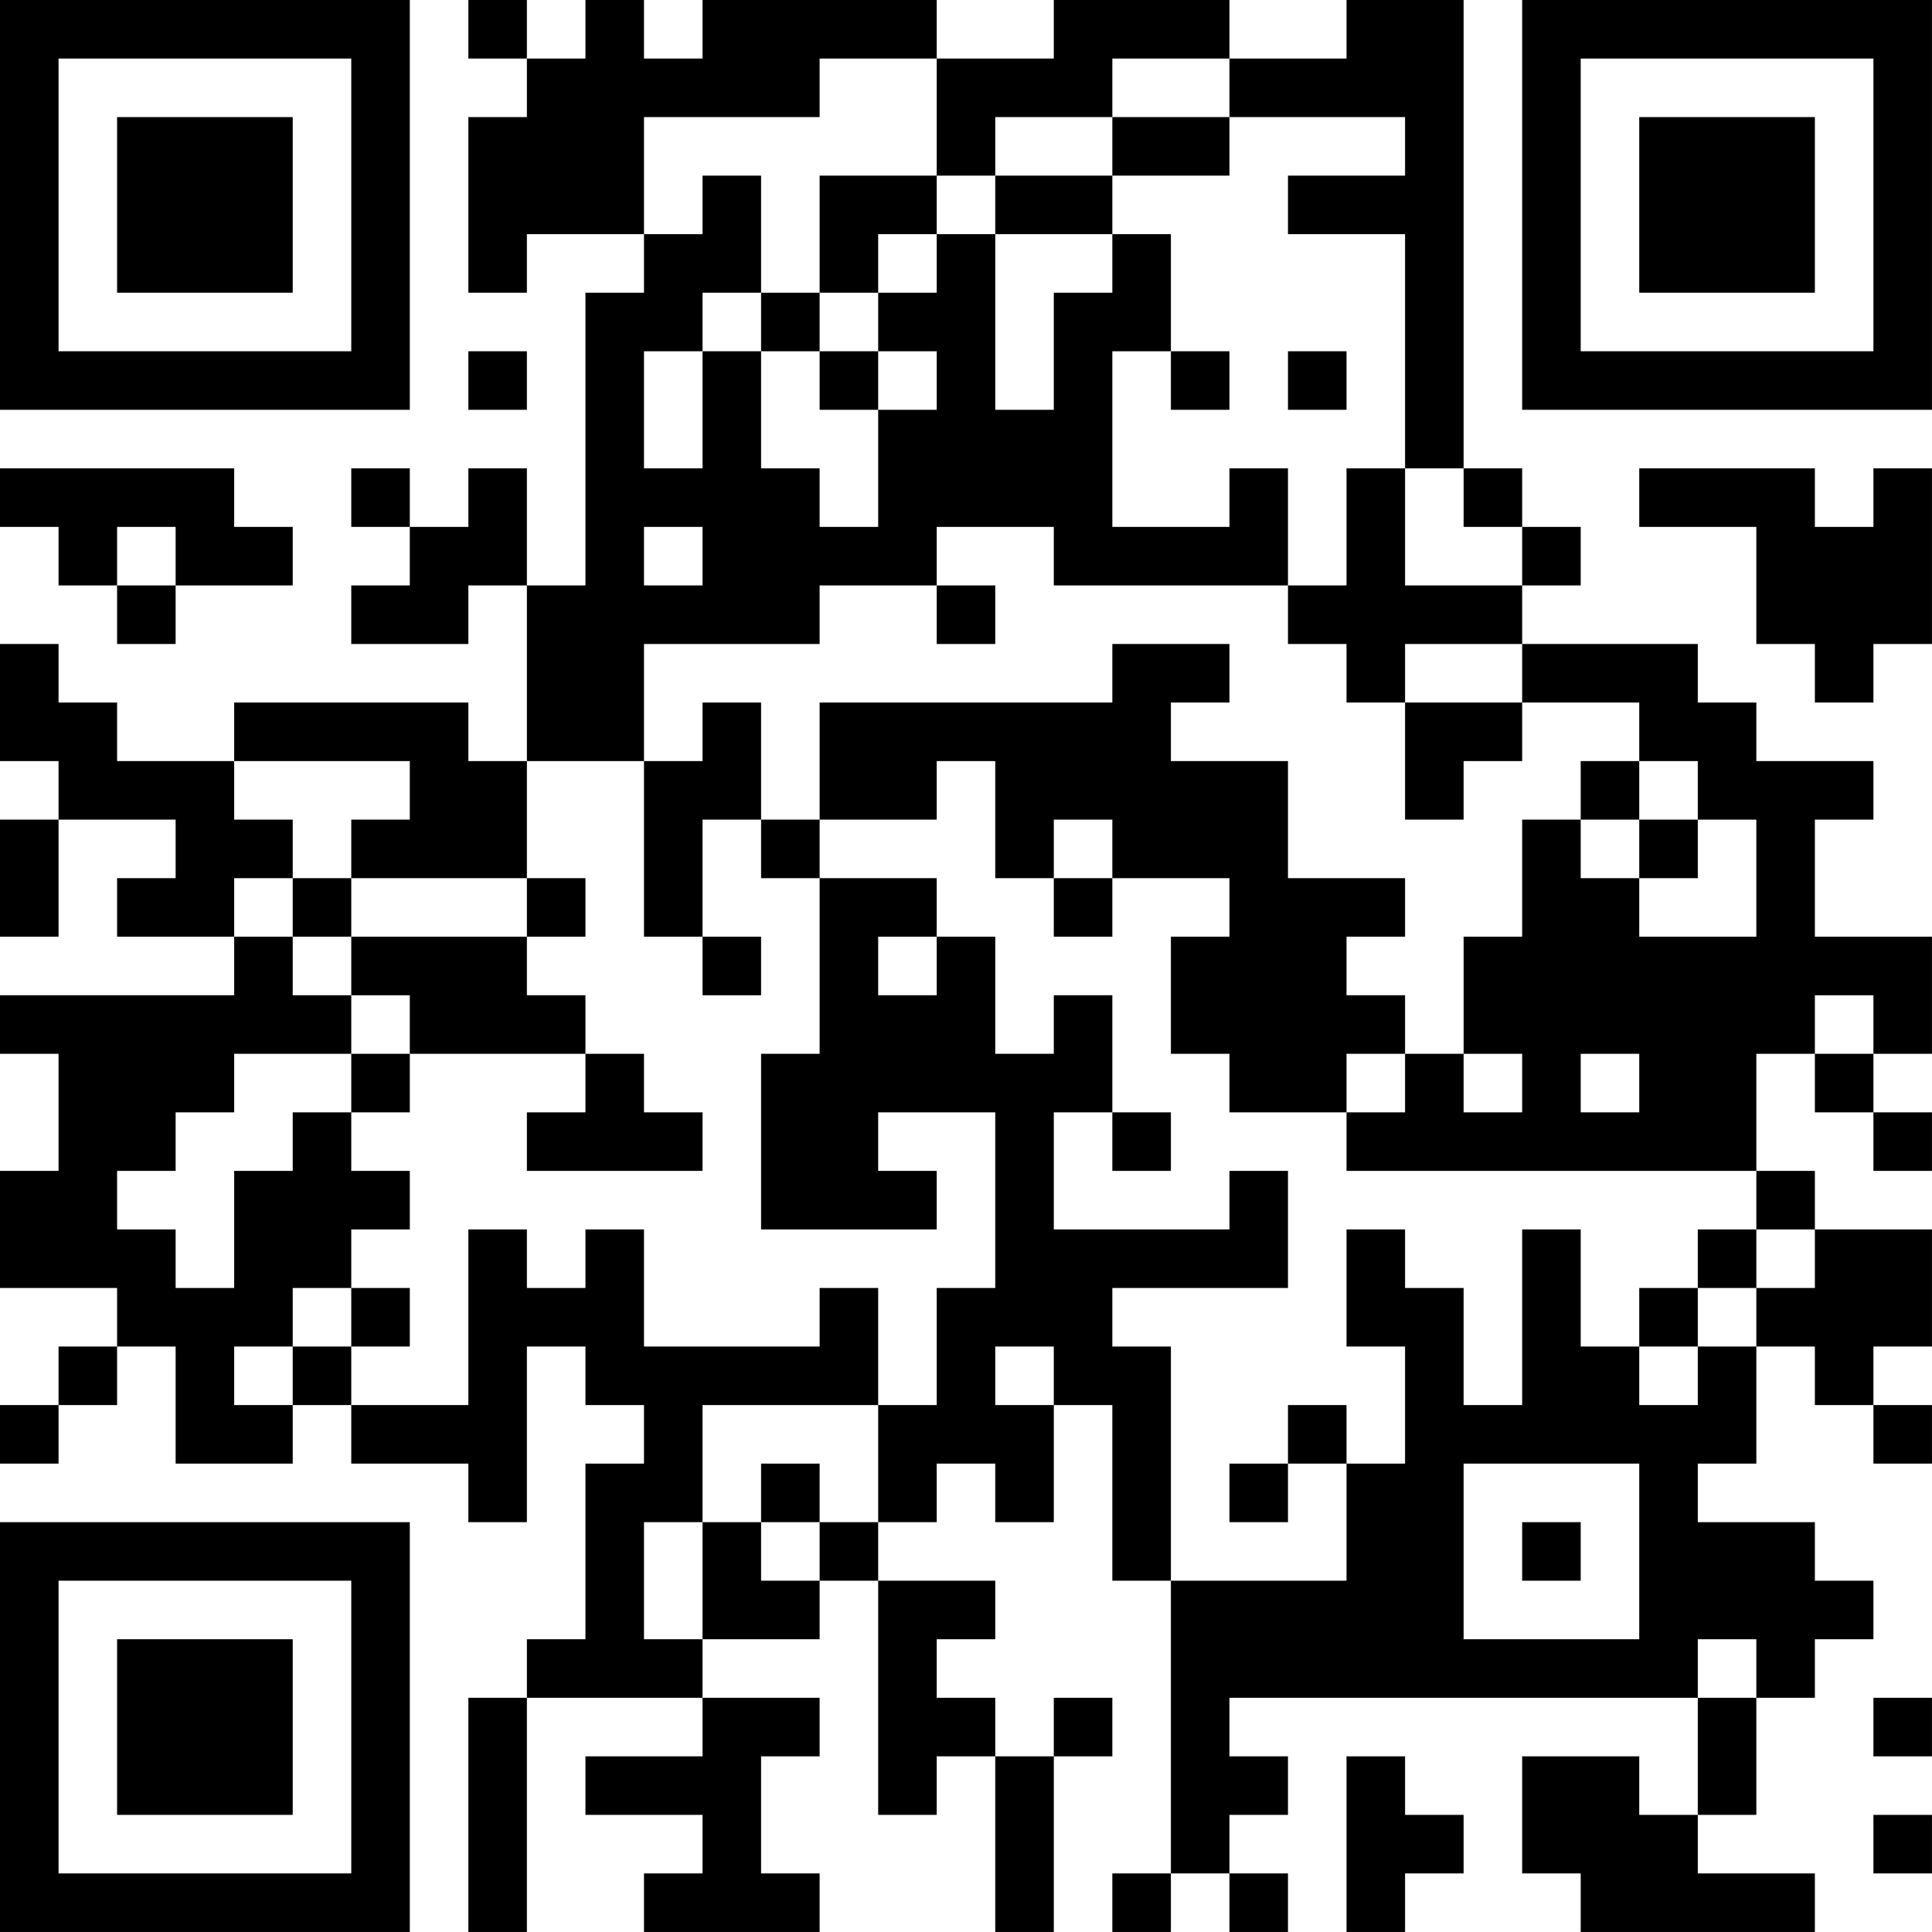 <?xml version="1.0" encoding="UTF-8"?>
<svg xmlns="http://www.w3.org/2000/svg" version="1.1" width="400" height="400" viewBox="0 0 400 400"><rect x="0" y="0" width="400" height="400" fill="#ffffff"/><g transform="scale(12.121)"><g transform="translate(0,0)"><path fill-rule="evenodd" d="M8 0L8 1L9 1L9 2L8 2L8 5L9 5L9 4L11 4L11 5L10 5L10 10L9 10L9 8L8 8L8 9L7 9L7 8L6 8L6 9L7 9L7 10L6 10L6 11L8 11L8 10L9 10L9 13L8 13L8 12L4 12L4 13L2 13L2 12L1 12L1 11L0 11L0 13L1 13L1 14L0 14L0 16L1 16L1 14L3 14L3 15L2 15L2 16L4 16L4 17L0 17L0 18L1 18L1 20L0 20L0 22L2 22L2 23L1 23L1 24L0 24L0 25L1 25L1 24L2 24L2 23L3 23L3 25L5 25L5 24L6 24L6 25L8 25L8 26L9 26L9 23L10 23L10 24L11 24L11 25L10 25L10 28L9 28L9 29L8 29L8 33L9 33L9 29L12 29L12 30L10 30L10 31L12 31L12 32L11 32L11 33L14 33L14 32L13 32L13 30L14 30L14 29L12 29L12 28L14 28L14 27L15 27L15 31L16 31L16 30L17 30L17 33L18 33L18 30L19 30L19 29L18 29L18 30L17 30L17 29L16 29L16 28L17 28L17 27L15 27L15 26L16 26L16 25L17 25L17 26L18 26L18 24L19 24L19 27L20 27L20 32L19 32L19 33L20 33L20 32L21 32L21 33L22 33L22 32L21 32L21 31L22 31L22 30L21 30L21 29L29 29L29 31L28 31L28 30L26 30L26 32L27 32L27 33L31 33L31 32L29 32L29 31L30 31L30 29L31 29L31 28L32 28L32 27L31 27L31 26L29 26L29 25L30 25L30 23L31 23L31 24L32 24L32 25L33 25L33 24L32 24L32 23L33 23L33 21L31 21L31 20L30 20L30 18L31 18L31 19L32 19L32 20L33 20L33 19L32 19L32 18L33 18L33 16L31 16L31 14L32 14L32 13L30 13L30 12L29 12L29 11L26 11L26 10L27 10L27 9L26 9L26 8L25 8L25 0L23 0L23 1L21 1L21 0L18 0L18 1L16 1L16 0L12 0L12 1L11 1L11 0L10 0L10 1L9 1L9 0ZM14 1L14 2L11 2L11 4L12 4L12 3L13 3L13 5L12 5L12 6L11 6L11 8L12 8L12 6L13 6L13 8L14 8L14 9L15 9L15 7L16 7L16 6L15 6L15 5L16 5L16 4L17 4L17 7L18 7L18 5L19 5L19 4L20 4L20 6L19 6L19 9L21 9L21 8L22 8L22 10L18 10L18 9L16 9L16 10L14 10L14 11L11 11L11 13L9 13L9 15L6 15L6 14L7 14L7 13L4 13L4 14L5 14L5 15L4 15L4 16L5 16L5 17L6 17L6 18L4 18L4 19L3 19L3 20L2 20L2 21L3 21L3 22L4 22L4 20L5 20L5 19L6 19L6 20L7 20L7 21L6 21L6 22L5 22L5 23L4 23L4 24L5 24L5 23L6 23L6 24L8 24L8 21L9 21L9 22L10 22L10 21L11 21L11 23L14 23L14 22L15 22L15 24L12 24L12 26L11 26L11 28L12 28L12 26L13 26L13 27L14 27L14 26L15 26L15 24L16 24L16 22L17 22L17 19L15 19L15 20L16 20L16 21L13 21L13 18L14 18L14 15L16 15L16 16L15 16L15 17L16 17L16 16L17 16L17 18L18 18L18 17L19 17L19 19L18 19L18 21L21 21L21 20L22 20L22 22L19 22L19 23L20 23L20 27L23 27L23 25L24 25L24 23L23 23L23 21L24 21L24 22L25 22L25 24L26 24L26 21L27 21L27 23L28 23L28 24L29 24L29 23L30 23L30 22L31 22L31 21L30 21L30 20L23 20L23 19L24 19L24 18L25 18L25 19L26 19L26 18L25 18L25 16L26 16L26 14L27 14L27 15L28 15L28 16L30 16L30 14L29 14L29 13L28 13L28 12L26 12L26 11L24 11L24 12L23 12L23 11L22 11L22 10L23 10L23 8L24 8L24 10L26 10L26 9L25 9L25 8L24 8L24 4L22 4L22 3L24 3L24 2L21 2L21 1L19 1L19 2L17 2L17 3L16 3L16 1ZM19 2L19 3L17 3L17 4L19 4L19 3L21 3L21 2ZM14 3L14 5L13 5L13 6L14 6L14 7L15 7L15 6L14 6L14 5L15 5L15 4L16 4L16 3ZM8 6L8 7L9 7L9 6ZM20 6L20 7L21 7L21 6ZM22 6L22 7L23 7L23 6ZM0 8L0 9L1 9L1 10L2 10L2 11L3 11L3 10L5 10L5 9L4 9L4 8ZM28 8L28 9L30 9L30 11L31 11L31 12L32 12L32 11L33 11L33 8L32 8L32 9L31 9L31 8ZM2 9L2 10L3 10L3 9ZM11 9L11 10L12 10L12 9ZM16 10L16 11L17 11L17 10ZM19 11L19 12L14 12L14 14L13 14L13 12L12 12L12 13L11 13L11 16L12 16L12 17L13 17L13 16L12 16L12 14L13 14L13 15L14 15L14 14L16 14L16 13L17 13L17 15L18 15L18 16L19 16L19 15L21 15L21 16L20 16L20 18L21 18L21 19L23 19L23 18L24 18L24 17L23 17L23 16L24 16L24 15L22 15L22 13L20 13L20 12L21 12L21 11ZM24 12L24 14L25 14L25 13L26 13L26 12ZM27 13L27 14L28 14L28 15L29 15L29 14L28 14L28 13ZM18 14L18 15L19 15L19 14ZM5 15L5 16L6 16L6 17L7 17L7 18L6 18L6 19L7 19L7 18L10 18L10 19L9 19L9 20L12 20L12 19L11 19L11 18L10 18L10 17L9 17L9 16L10 16L10 15L9 15L9 16L6 16L6 15ZM31 17L31 18L32 18L32 17ZM27 18L27 19L28 19L28 18ZM19 19L19 20L20 20L20 19ZM29 21L29 22L28 22L28 23L29 23L29 22L30 22L30 21ZM6 22L6 23L7 23L7 22ZM17 23L17 24L18 24L18 23ZM22 24L22 25L21 25L21 26L22 26L22 25L23 25L23 24ZM13 25L13 26L14 26L14 25ZM25 25L25 28L28 28L28 25ZM26 26L26 27L27 27L27 26ZM29 28L29 29L30 29L30 28ZM32 29L32 30L33 30L33 29ZM23 30L23 33L24 33L24 32L25 32L25 31L24 31L24 30ZM32 31L32 32L33 32L33 31ZM0 0L0 7L7 7L7 0ZM1 1L1 6L6 6L6 1ZM2 2L2 5L5 5L5 2ZM26 0L26 7L33 7L33 0ZM27 1L27 6L32 6L32 1ZM28 2L28 5L31 5L31 2ZM0 26L0 33L7 33L7 26ZM1 27L1 32L6 32L6 27ZM2 28L2 31L5 31L5 28Z" fill="#000000"/></g></g></svg>
